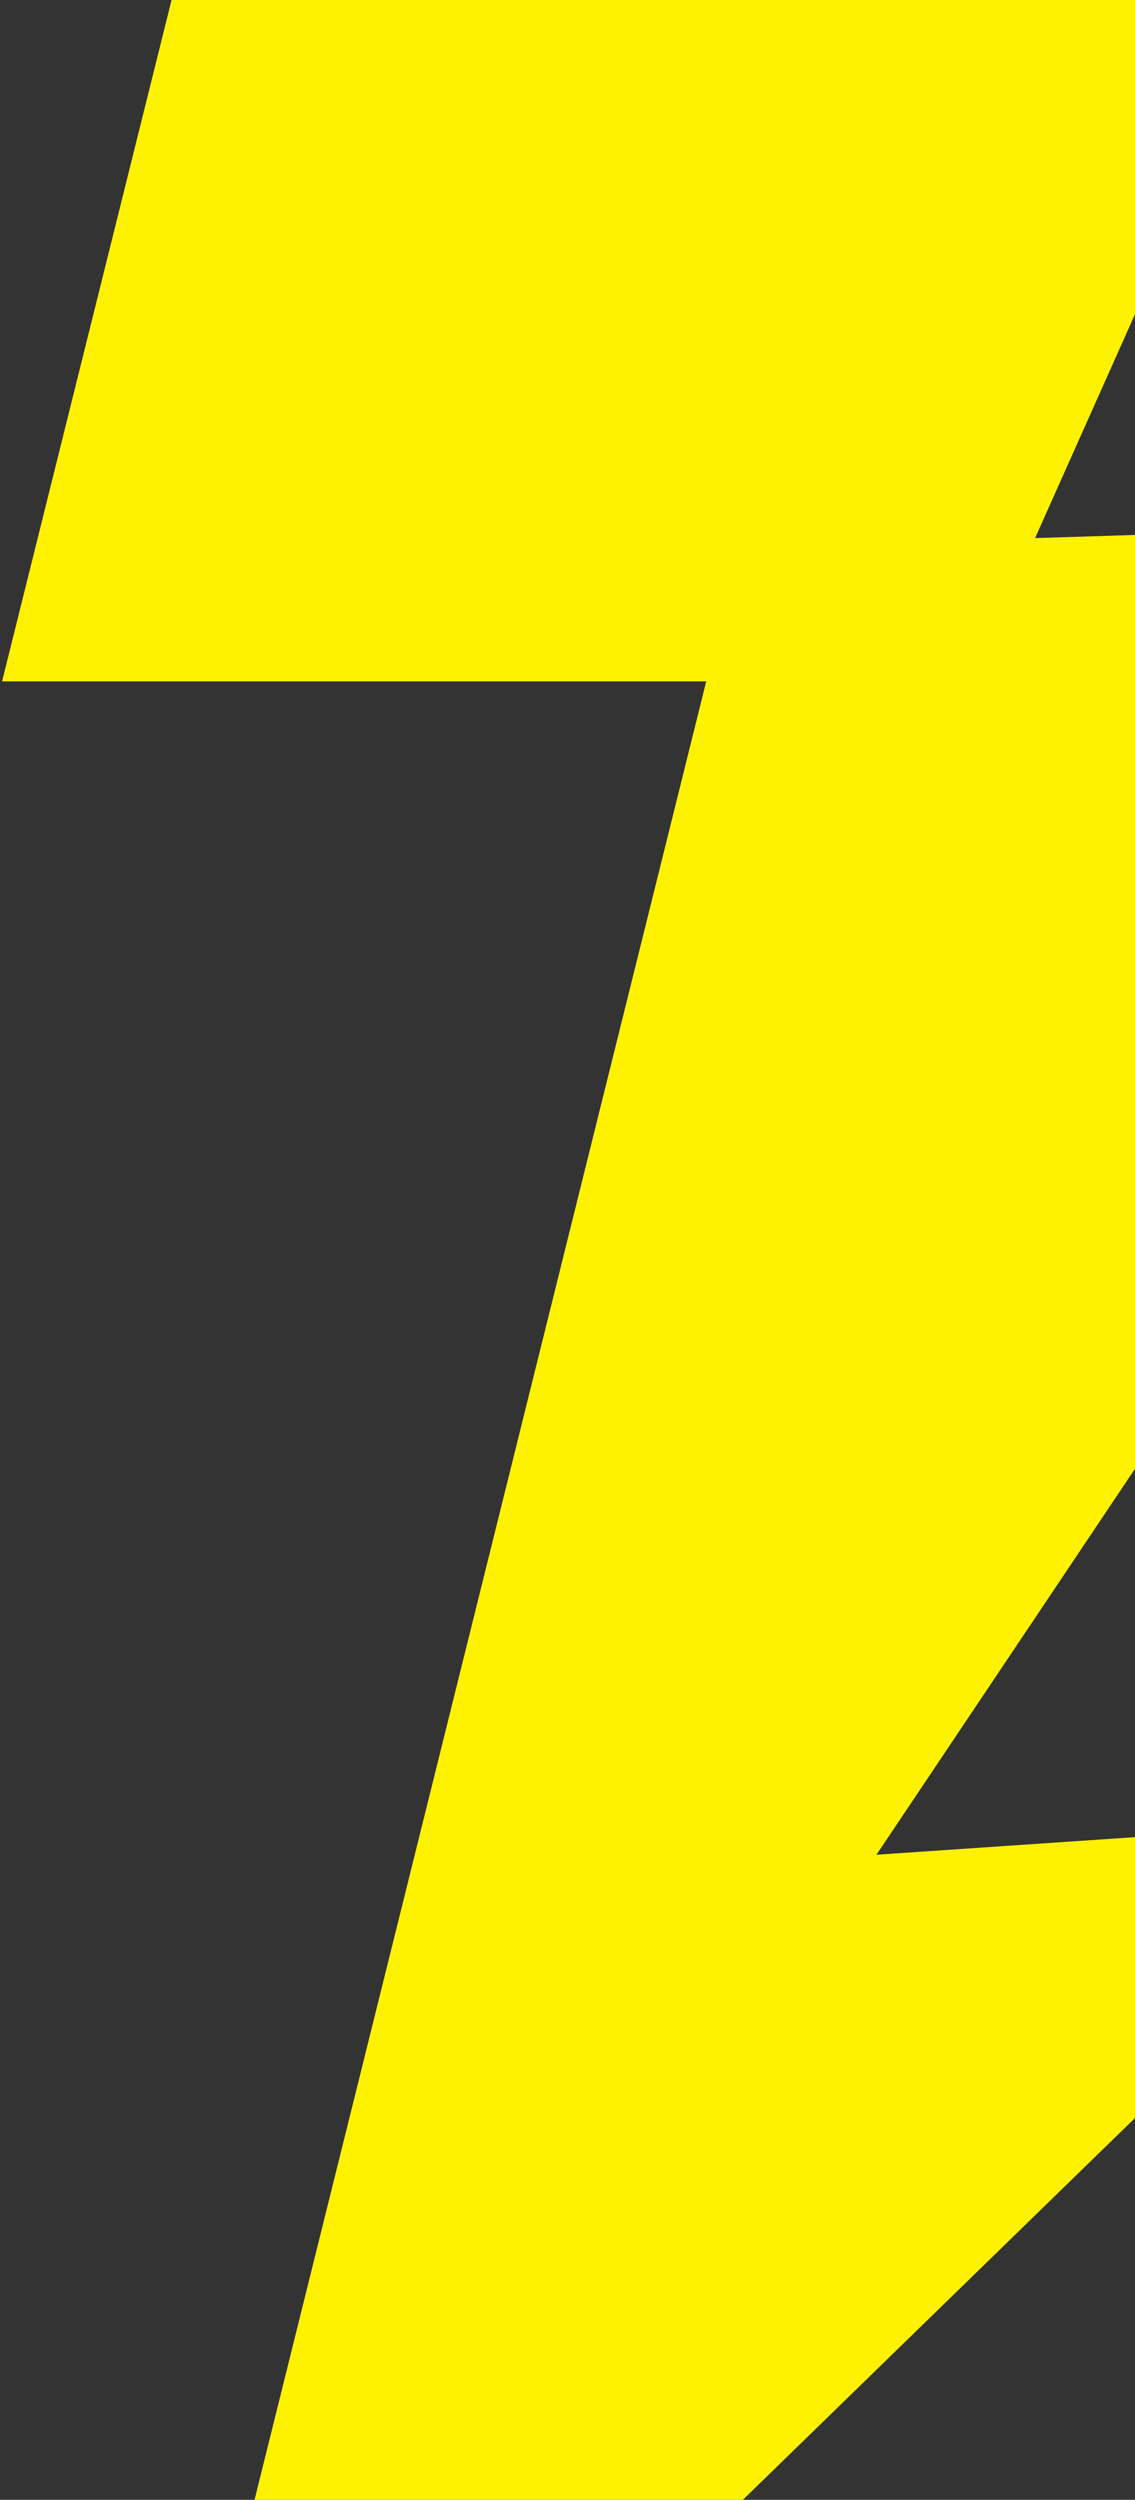<svg width="545" height="1200" viewBox="0 0 545 1200" fill="none" xmlns="http://www.w3.org/2000/svg">
<rect x="0" y="0" width="545" height="1200" fill="#333333" stroke="none"/>
<g clip-path="url(#clip0_13229_193)">
<path d="M75.31 327.084H339.112L88.315 1336.49H164.483H216.5L693.944 871.755L420.854 890.344L851.854 247.15L497.022 258.304L863 -561.491H515.599H331.681H329.823H296.384H222.073L1 327.084H75.31Z" fill="#FFF200"/>
</g>
<defs>
<clipPath id="clip0_13229_193">
<rect width="545" height="1200" fill="white"/>
</clipPath>
</defs>
</svg>
